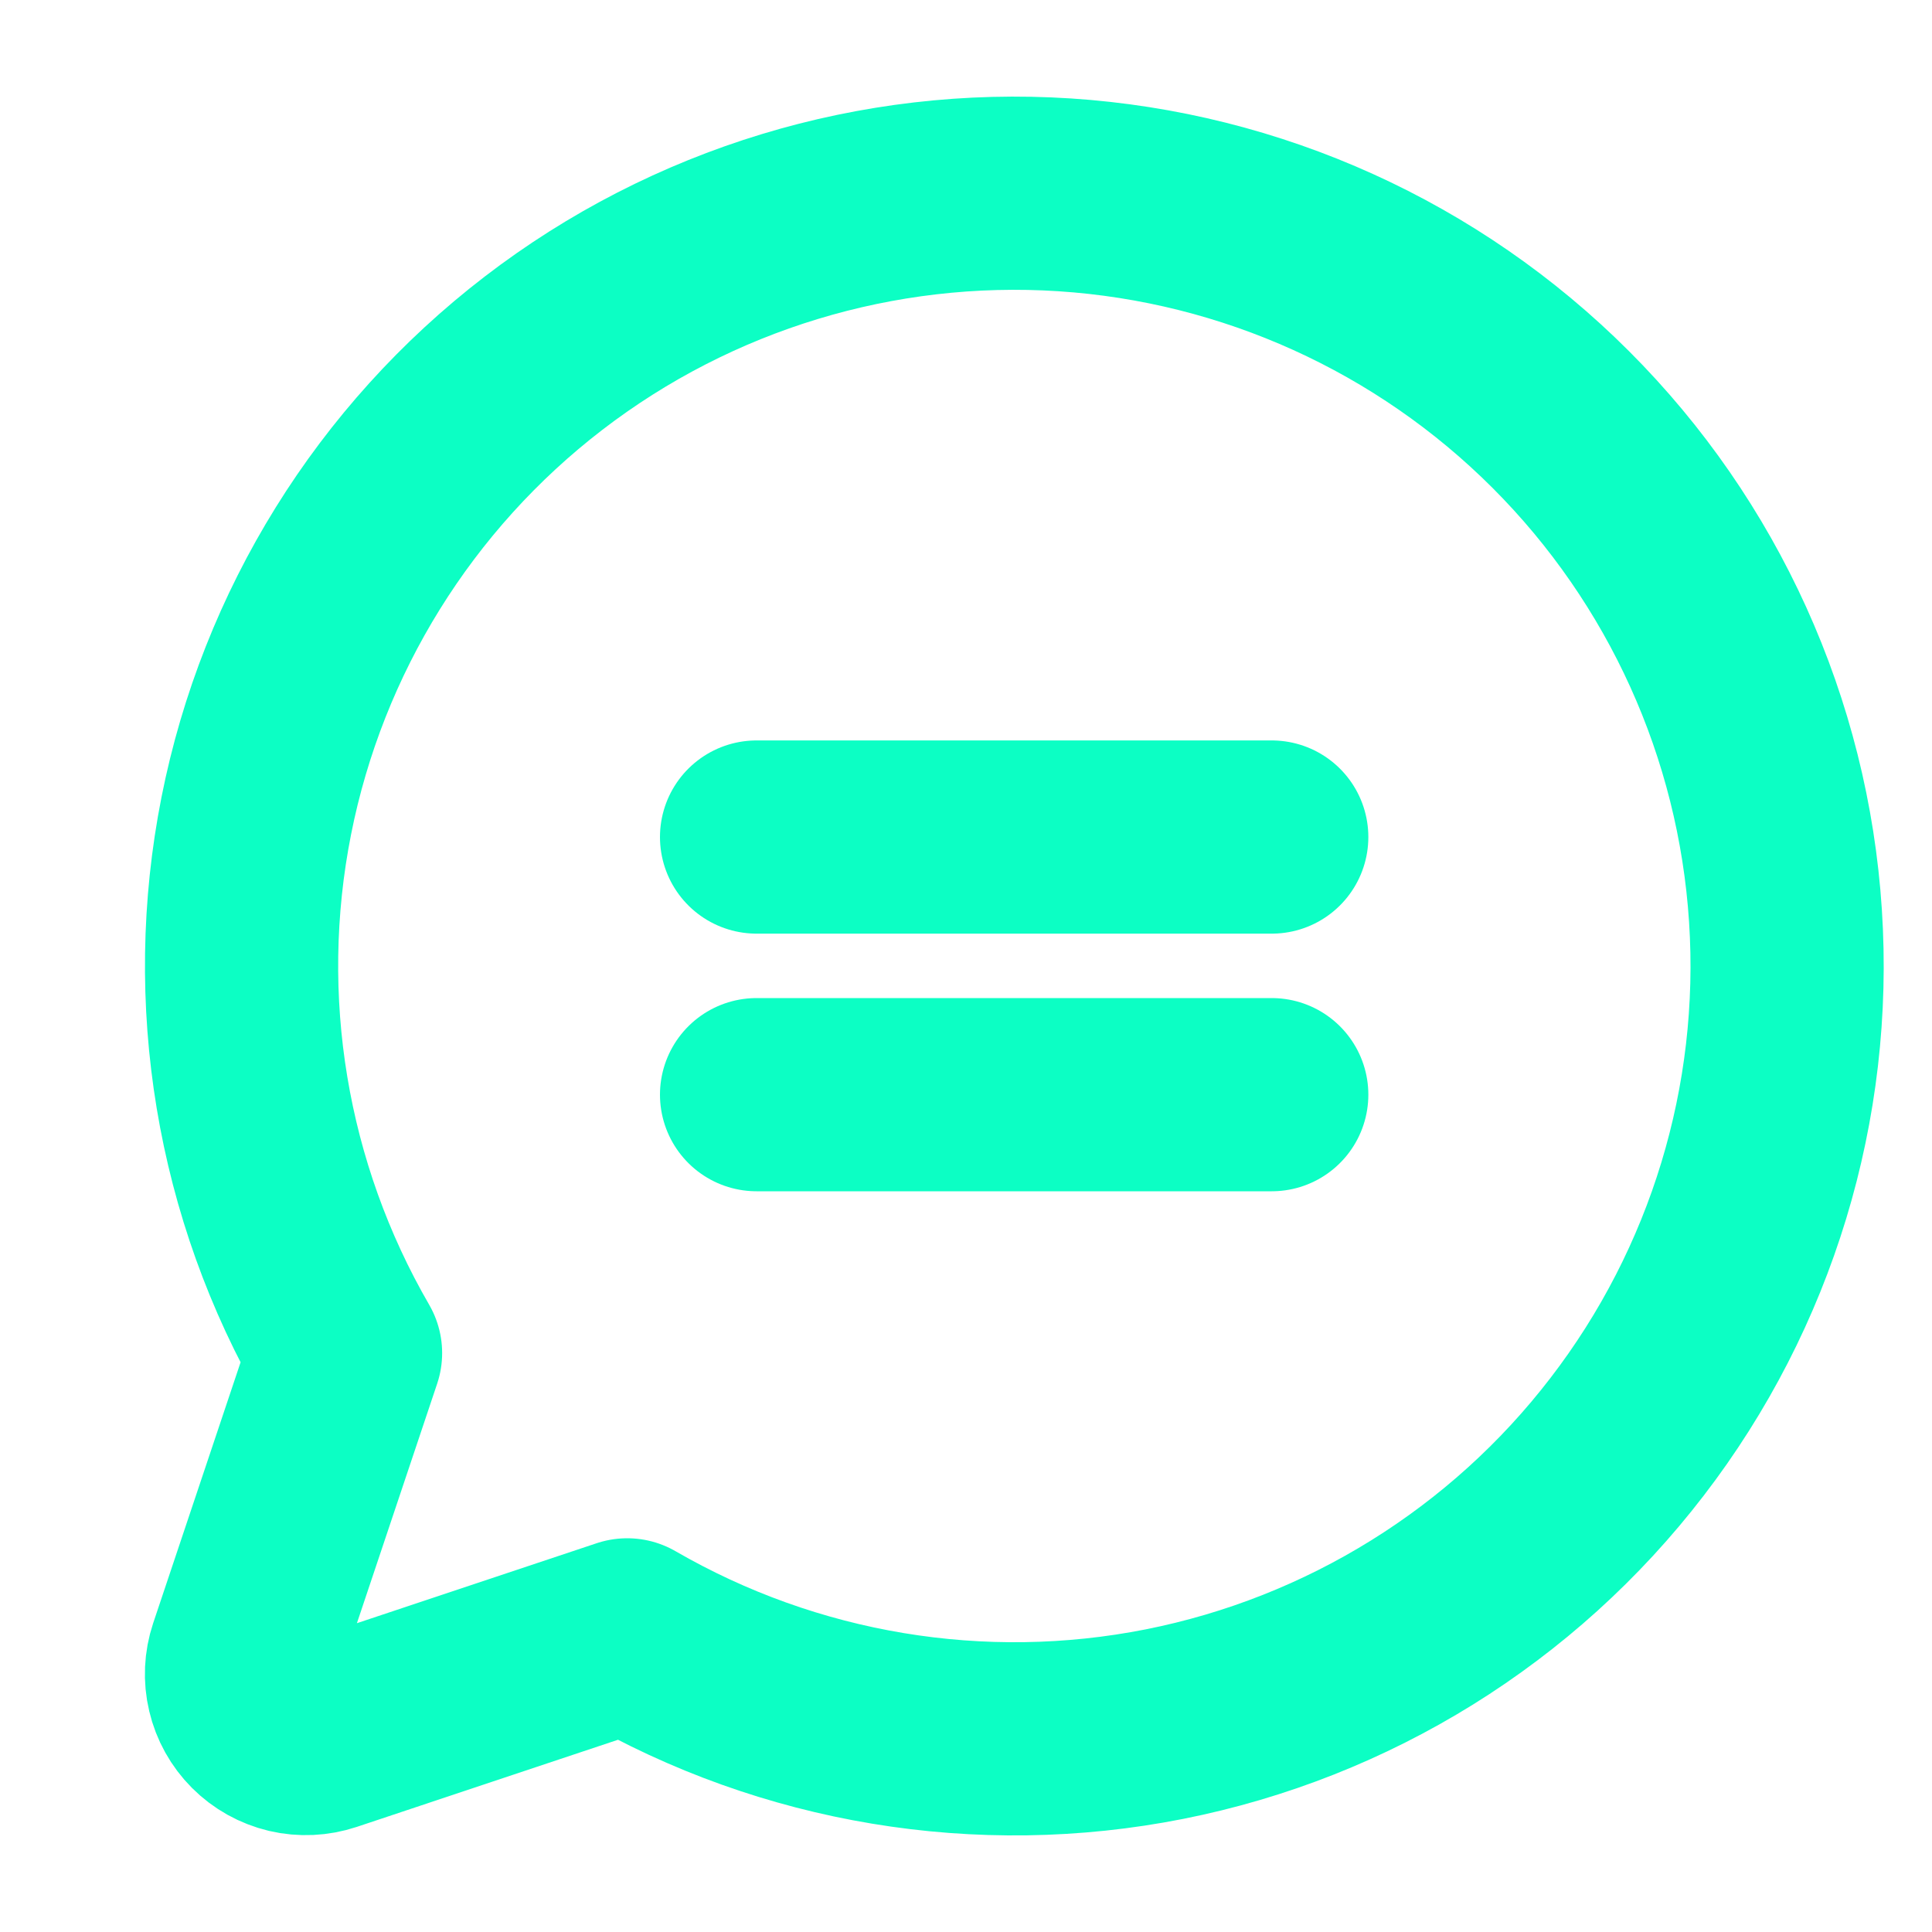 <svg width="20" height="20" viewBox="0 0 20 20" fill="none" xmlns="http://www.w3.org/2000/svg">
<g clip-path="url(#clip0_790_74941)">
<path d="M7.832 8.665H13.165M7.832 11.332H13.165M6.493 16.924C8.174 17.896 10.15 18.225 12.055 17.848C13.959 17.47 15.662 16.413 16.844 14.873C18.027 13.334 18.61 11.416 18.483 9.479C18.357 7.541 17.53 5.716 16.157 4.343C14.784 2.97 12.959 2.143 11.021 2.017C9.084 1.891 7.167 2.473 5.627 3.656C4.087 4.839 3.03 6.541 2.653 8.445C2.276 10.35 2.604 12.327 3.577 14.007L2.534 17.12C2.495 17.237 2.489 17.363 2.518 17.484C2.546 17.604 2.608 17.715 2.695 17.802C2.783 17.89 2.893 17.951 3.014 17.98C3.134 18.008 3.26 18.002 3.378 17.963L6.493 16.924Z" stroke="#0CFFC4" stroke-width="2" stroke-linecap="round" stroke-linejoin="round"/>
</g>
<defs>
<clipPath id="clip0_790_74941">
<rect width="20" height="20" fill="white"/>
</clipPath>
</defs>
</svg>

